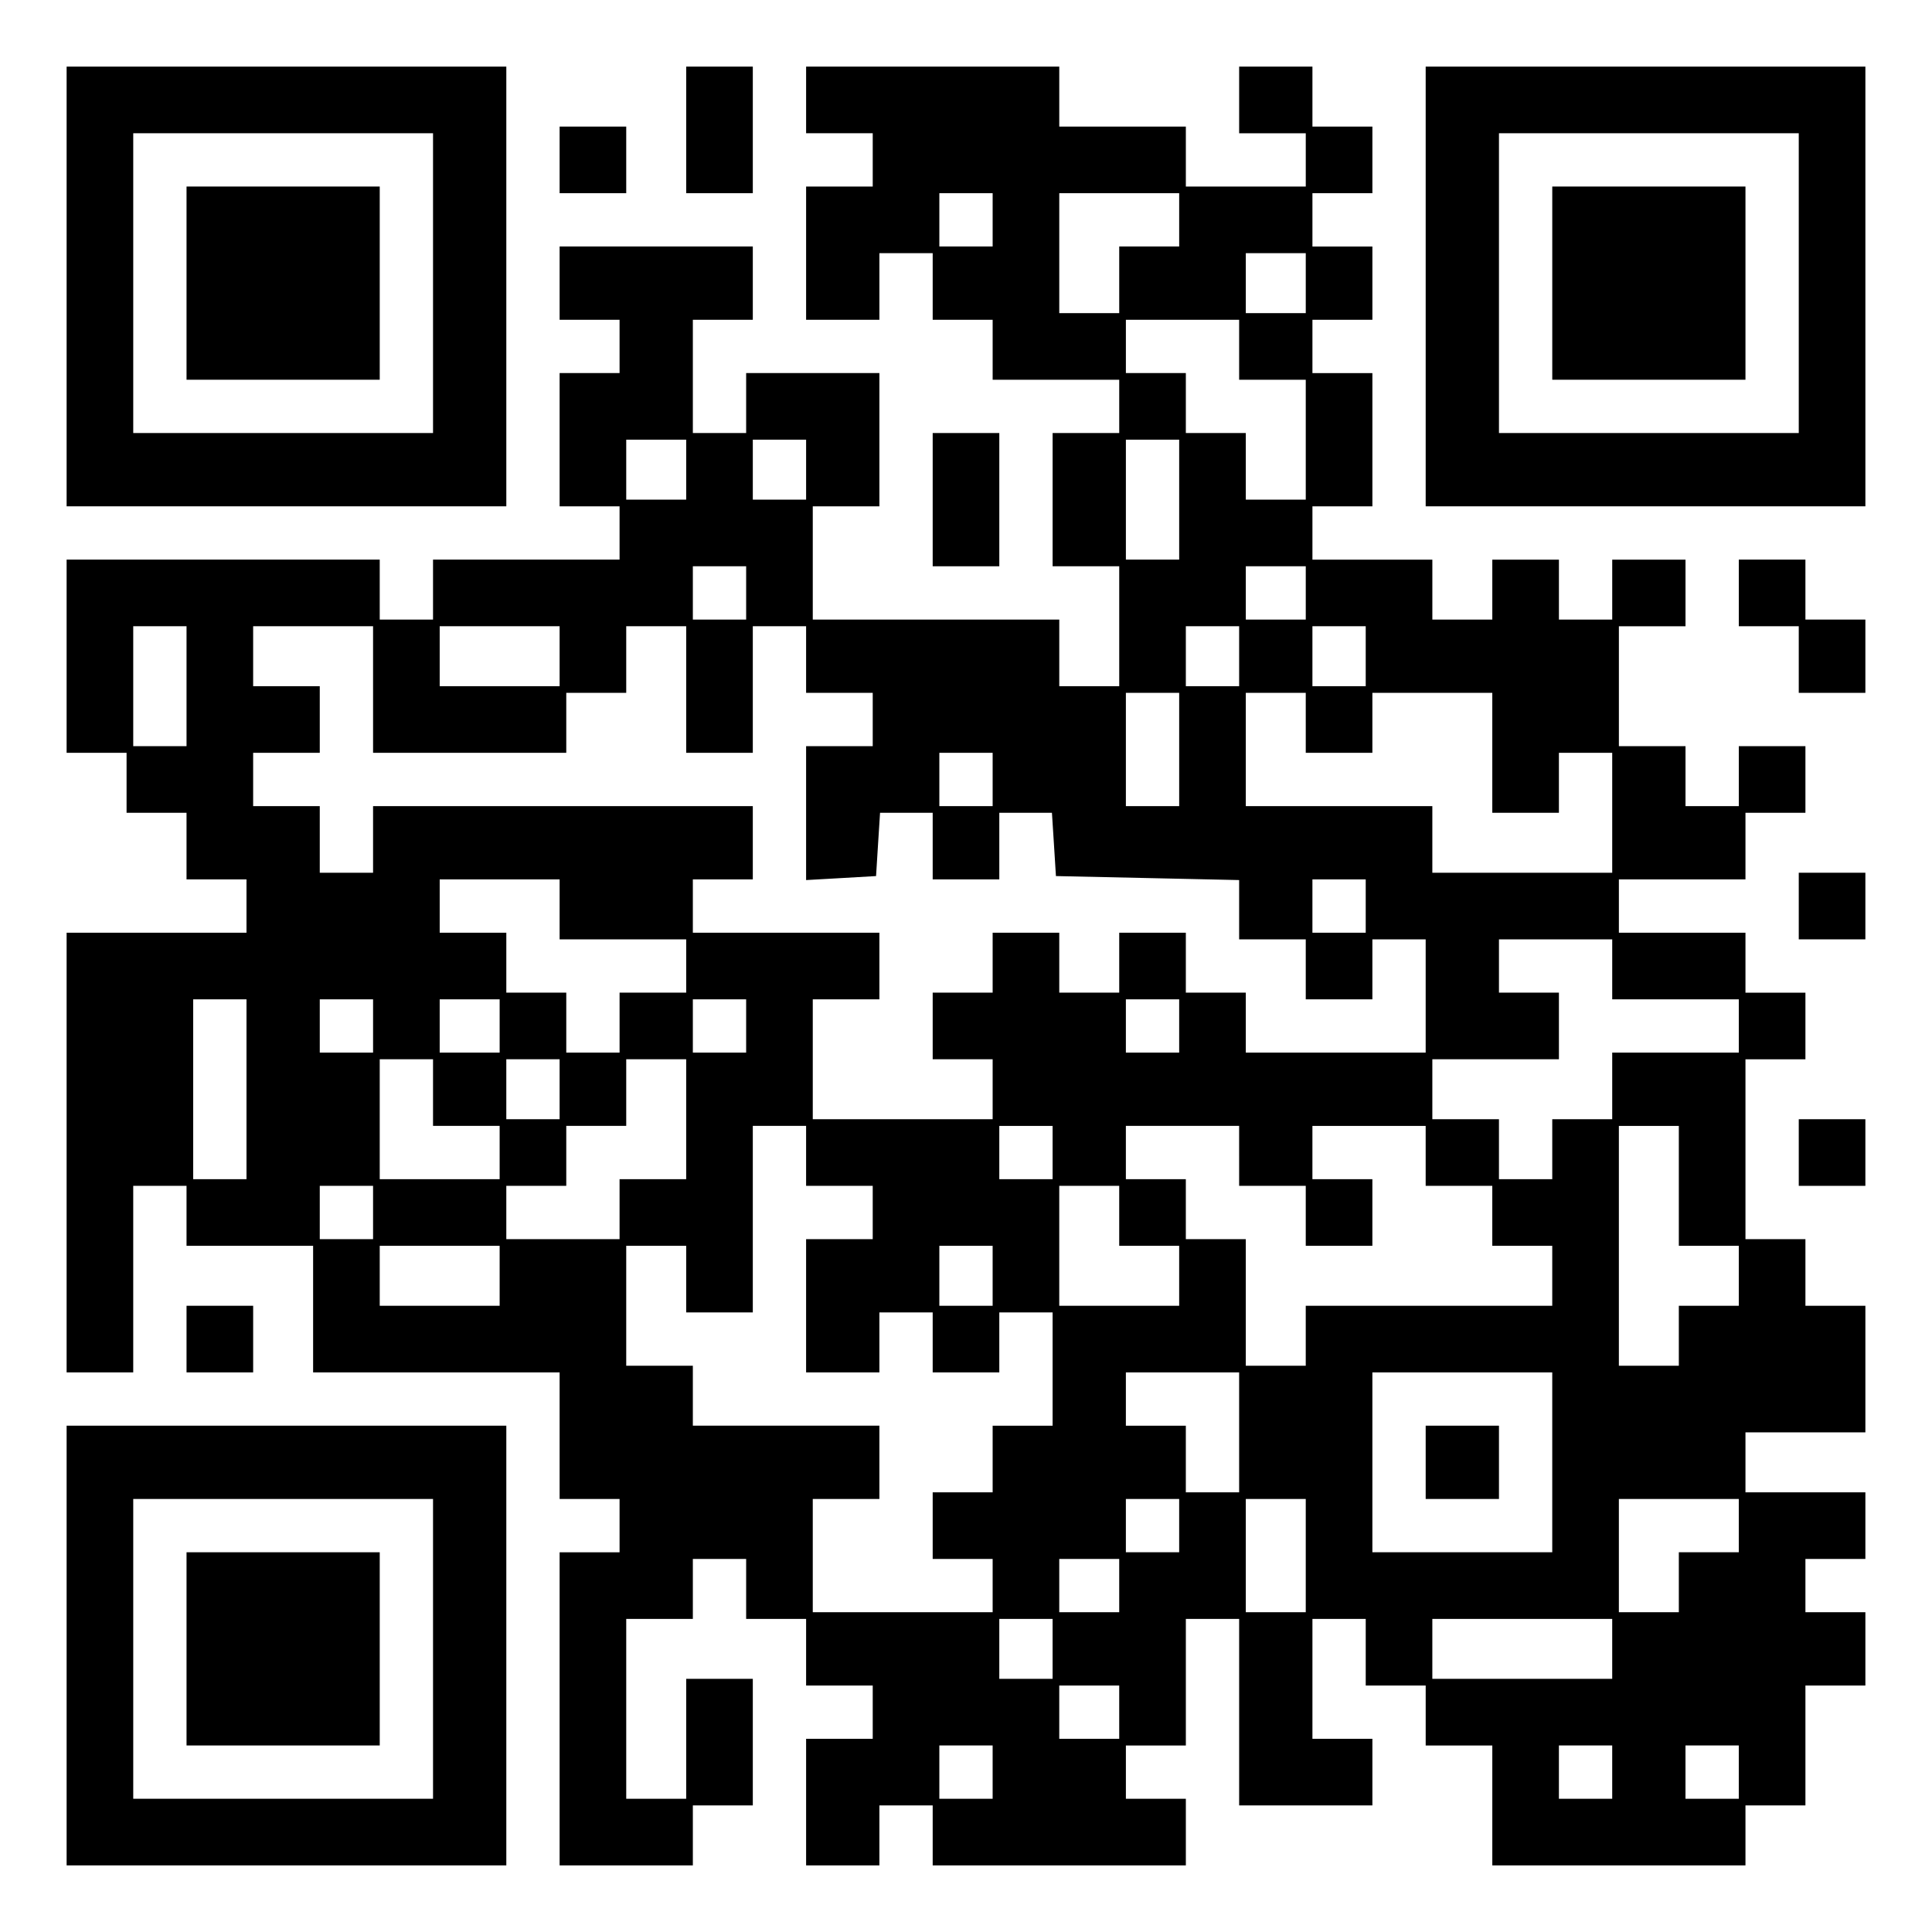 <?xml version="1.0" encoding="UTF-8" standalone="yes"?>
<svg version="1.0" xmlns="http://www.w3.org/2000/svg" width="100mm" height="100mm" viewBox="0 0 290 290" preserveAspectRatio="xMidYMid meet">
  <g transform="translate(0,290) scale(0.1,-0.1)" fill="#000000" stroke="none">
    <path d="M100 2470 l0 -330 330 0 330 0 0 330 0 330 -330 0 -330 0 0 -330z
m550 5 l0 -225 -225 0 -225 0 0 225 0 225 225 0 225 0 0 -225z"/>
    <path d="M280 2475 l0 -145 145 0 145 0 0 145 0 145 -145 0 -145 0 0 -145z"/>
    <path d="M1030 2705 l0 -95 50 0 50 0 0 95 0 95 -50 0 -50 0 0 -95z"/>
    <path d="M1210 2750 l0 -50 50 0 50 0 0 -40 0 -40 -50 0 -50 0 0 -100 0 -100
55 0 55 0 0 50 0 50 40 0 40 0 0 -50 0 -50 45 0 45 0 0 -45 0 -45 95 0 95 0 0
-40 0 -40 -50 0 -50 0 0 -100 0 -100 50 0 50 0 0 -90 0 -90 -45 0 -45 0 0 50
0 50 -185 0 -185 0 0 85 0 85 50 0 50 0 0 100 0 100 -100 0 -100 0 0 -45 0
-45 -40 0 -40 0 0 85 0 85 45 0 45 0 0 55 0 55 -145 0 -145 0 0 -55 0 -55 45
0 45 0 0 -40 0 -40 -45 0 -45 0 0 -100 0 -100 45 0 45 0 0 -40 0 -40 -140 0
-140 0 0 -45 0 -45 -40 0 -40 0 0 45 0 45 -235 0 -235 0 0 -145 0 -145 45 0
45 0 0 -45 0 -45 45 0 45 0 0 -50 0 -50 45 0 45 0 0 -40 0 -40 -135 0 -135 0
0 -330 0 -330 50 0 50 0 0 140 0 140 40 0 40 0 0 -45 0 -45 95 0 95 0 0 -95 0
-95 185 0 185 0 0 -95 0 -95 45 0 45 0 0 -40 0 -40 -45 0 -45 0 0 -235 0 -235
100 0 100 0 0 45 0 45 45 0 45 0 0 95 0 95 -50 0 -50 0 0 -90 0 -90 -45 0 -45
0 0 135 0 135 50 0 50 0 0 45 0 45 40 0 40 0 0 -45 0 -45 45 0 45 0 0 -50 0
-50 50 0 50 0 0 -40 0 -40 -50 0 -50 0 0 -95 0 -95 55 0 55 0 0 45 0 45 40 0
40 0 0 -45 0 -45 190 0 190 0 0 50 0 50 -45 0 -45 0 0 40 0 40 45 0 45 0 0 95
0 95 40 0 40 0 0 -140 0 -140 100 0 100 0 0 50 0 50 -45 0 -45 0 0 90 0 90 40
0 40 0 0 -50 0 -50 45 0 45 0 0 -45 0 -45 50 0 50 0 0 -90 0 -90 190 0 190 0
0 45 0 45 45 0 45 0 0 90 0 90 45 0 45 0 0 55 0 55 -45 0 -45 0 0 40 0 40 45
0 45 0 0 50 0 50 -90 0 -90 0 0 45 0 45 90 0 90 0 0 95 0 95 -45 0 -45 0 0 50
0 50 -45 0 -45 0 0 135 0 135 45 0 45 0 0 50 0 50 -45 0 -45 0 0 45 0 45 -95
0 -95 0 0 40 0 40 95 0 95 0 0 50 0 50 45 0 45 0 0 50 0 50 -50 0 -50 0 0 -45
0 -45 -40 0 -40 0 0 45 0 45 -50 0 -50 0 0 90 0 90 50 0 50 0 0 50 0 50 -55 0
-55 0 0 -45 0 -45 -40 0 -40 0 0 45 0 45 -50 0 -50 0 0 -45 0 -45 -45 0 -45 0
0 45 0 45 -90 0 -90 0 0 40 0 40 45 0 45 0 0 100 0 100 -45 0 -45 0 0 40 0 40
45 0 45 0 0 55 0 55 -45 0 -45 0 0 40 0 40 45 0 45 0 0 50 0 50 -45 0 -45 0 0
45 0 45 -55 0 -55 0 0 -50 0 -50 50 0 50 0 0 -40 0 -40 -90 0 -90 0 0 45 0 45
-95 0 -95 0 0 45 0 45 -190 0 -190 0 0 -50z m280 -180 l0 -40 -40 0 -40 0 0
40 0 40 40 0 40 0 0 -40z m280 0 l0 -40 -45 0 -45 0 0 -50 0 -50 -45 0 -45 0
0 90 0 90 90 0 90 0 0 -40z m190 -95 l0 -45 -45 0 -45 0 0 45 0 45 45 0 45 0
0 -45z m-100 -100 l0 -45 50 0 50 0 0 -90 0 -90 -45 0 -45 0 0 50 0 50 -45 0
-45 0 0 45 0 45 -45 0 -45 0 0 40 0 40 85 0 85 0 0 -45z m-830 -180 l0 -45
-45 0 -45 0 0 45 0 45 45 0 45 0 0 -45z m180 0 l0 -45 -40 0 -40 0 0 45 0 45
40 0 40 0 0 -45z m560 -45 l0 -90 -40 0 -40 0 0 90 0 90 40 0 40 0 0 -90z
m-650 -140 l0 -40 -40 0 -40 0 0 40 0 40 40 0 40 0 0 -40z m840 0 l0 -40 -45
0 -45 0 0 40 0 40 45 0 45 0 0 -40z m-1680 -140 l0 -90 -40 0 -40 0 0 90 0 90
40 0 40 0 0 -90z m280 -5 l0 -95 145 0 145 0 0 45 0 45 45 0 45 0 0 50 0 50
45 0 45 0 0 -95 0 -95 50 0 50 0 0 95 0 95 40 0 40 0 0 -50 0 -50 50 0 50 0 0
-40 0 -40 -50 0 -50 0 0 -101 0 -100 53 3 52 3 3 48 3 47 40 0 39 0 0 -50 0
-50 50 0 50 0 0 50 0 50 39 0 40 0 3 -47 3 -48 138 -3 137 -3 0 -44 0 -45 50
0 50 0 0 -45 0 -45 50 0 50 0 0 45 0 45 40 0 40 0 0 -85 0 -85 -135 0 -135 0
0 45 0 45 -45 0 -45 0 0 45 0 45 -50 0 -50 0 0 -45 0 -45 -45 0 -45 0 0 45 0
45 -50 0 -50 0 0 -45 0 -45 -45 0 -45 0 0 -50 0 -50 45 0 45 0 0 -45 0 -45
-135 0 -135 0 0 90 0 90 50 0 50 0 0 50 0 50 -140 0 -140 0 0 40 0 40 45 0 45
0 0 55 0 55 -285 0 -285 0 0 -50 0 -50 -40 0 -40 0 0 50 0 50 -50 0 -50 0 0
40 0 40 50 0 50 0 0 50 0 50 -50 0 -50 0 0 45 0 45 90 0 90 0 0 -95z m280 50
l0 -45 -90 0 -90 0 0 45 0 45 90 0 90 0 0 -45z m1020 0 l0 -45 -40 0 -40 0 0
45 0 45 40 0 40 0 0 -45z m190 0 l0 -45 -40 0 -40 0 0 45 0 45 40 0 40 0 0
-45z m-280 -140 l0 -85 -40 0 -40 0 0 85 0 85 40 0 40 0 0 -85z m190 40 l0
-45 50 0 50 0 0 45 0 45 90 0 90 0 0 -90 0 -90 50 0 50 0 0 45 0 45 40 0 40 0
0 -90 0 -90 -135 0 -135 0 0 50 0 50 -140 0 -140 0 0 85 0 85 45 0 45 0 0 -45z
m-470 -85 l0 -40 -40 0 -40 0 0 40 0 40 40 0 40 0 0 -40z m-650 -195 l0 -45
95 0 95 0 0 -40 0 -40 -50 0 -50 0 0 -45 0 -45 -40 0 -40 0 0 45 0 45 -45 0
-45 0 0 45 0 45 -50 0 -50 0 0 40 0 40 90 0 90 0 0 -45z m1210 5 l0 -40 -40 0
-40 0 0 40 0 40 40 0 40 0 0 -40z m370 -95 l0 -45 95 0 95 0 0 -40 0 -40 -95
0 -95 0 0 -50 0 -50 -45 0 -45 0 0 -45 0 -45 -40 0 -40 0 0 45 0 45 -50 0 -50
0 0 45 0 45 95 0 95 0 0 50 0 50 -45 0 -45 0 0 40 0 40 85 0 85 0 0 -45z
m-2050 -180 l0 -135 -40 0 -40 0 0 135 0 135 40 0 40 0 0 -135z m190 95 l0
-40 -40 0 -40 0 0 40 0 40 40 0 40 0 0 -40z m190 0 l0 -40 -45 0 -45 0 0 40 0
40 45 0 45 0 0 -40z m370 0 l0 -40 -40 0 -40 0 0 40 0 40 40 0 40 0 0 -40z
m650 0 l0 -40 -40 0 -40 0 0 40 0 40 40 0 40 0 0 -40z m-1120 -100 l0 -50 50
0 50 0 0 -40 0 -40 -90 0 -90 0 0 90 0 90 40 0 40 0 0 -50z m190 5 l0 -45 -40
0 -40 0 0 45 0 45 40 0 40 0 0 -45z m190 -45 l0 -90 -50 0 -50 0 0 -45 0 -45
-85 0 -85 0 0 40 0 40 45 0 45 0 0 45 0 45 45 0 45 0 0 50 0 50 45 0 45 0 0
-90z m180 -55 l0 -45 50 0 50 0 0 -40 0 -40 -50 0 -50 0 0 -100 0 -100 55 0
55 0 0 45 0 45 40 0 40 0 0 -45 0 -45 50 0 50 0 0 45 0 45 40 0 40 0 0 -85 0
-85 -45 0 -45 0 0 -50 0 -50 -45 0 -45 0 0 -50 0 -50 45 0 45 0 0 -40 0 -40
-135 0 -135 0 0 85 0 85 50 0 50 0 0 55 0 55 -140 0 -140 0 0 45 0 45 -50 0
-50 0 0 90 0 90 45 0 45 0 0 -50 0 -50 50 0 50 0 0 140 0 140 40 0 40 0 0 -45z
m370 5 l0 -40 -40 0 -40 0 0 40 0 40 40 0 40 0 0 -40z m280 -5 l0 -45 50 0 50
0 0 -45 0 -45 50 0 50 0 0 50 0 50 -45 0 -45 0 0 40 0 40 85 0 85 0 0 -45 0
-45 50 0 50 0 0 -45 0 -45 45 0 45 0 0 -45 0 -45 -185 0 -185 0 0 -45 0 -45
-45 0 -45 0 0 95 0 95 -45 0 -45 0 0 45 0 45 -45 0 -45 0 0 40 0 40 85 0 85 0
0 -45z m660 -45 l0 -90 45 0 45 0 0 -45 0 -45 -45 0 -45 0 0 -45 0 -45 -45 0
-45 0 0 180 0 180 45 0 45 0 0 -90z m-1960 -40 l0 -40 -40 0 -40 0 0 40 0 40
40 0 40 0 0 -40z m1120 -5 l0 -45 45 0 45 0 0 -45 0 -45 -90 0 -90 0 0 90 0
90 45 0 45 0 0 -45z m-930 -90 l0 -45 -90 0 -90 0 0 45 0 45 90 0 90 0 0 -45z
m740 0 l0 -45 -40 0 -40 0 0 45 0 45 40 0 40 0 0 -45z m370 -235 l0 -90 -40 0
-40 0 0 50 0 50 -45 0 -45 0 0 40 0 40 85 0 85 0 0 -90z m470 -45 l0 -135
-135 0 -135 0 0 135 0 135 135 0 135 0 0 -135z m-560 -95 l0 -40 -40 0 -40 0
0 40 0 40 40 0 40 0 0 -40z m190 -45 l0 -85 -45 0 -45 0 0 85 0 85 45 0 45 0
0 -85z m650 45 l0 -40 -45 0 -45 0 0 -45 0 -45 -45 0 -45 0 0 85 0 85 90 0 90
0 0 -40z m-930 -90 l0 -40 -45 0 -45 0 0 40 0 40 45 0 45 0 0 -40z m-100 -95
l0 -45 -40 0 -40 0 0 45 0 45 40 0 40 0 0 -45z m840 0 l0 -45 -135 0 -135 0 0
45 0 45 135 0 135 0 0 -45z m-740 -95 l0 -40 -45 0 -45 0 0 40 0 40 45 0 45 0
0 -40z m-190 -90 l0 -40 -40 0 -40 0 0 40 0 40 40 0 40 0 0 -40z m930 0 l0
-40 -40 0 -40 0 0 40 0 40 40 0 40 0 0 -40z m190 0 l0 -40 -40 0 -40 0 0 40 0
40 40 0 40 0 0 -40z"/>
    <path d="M2140 705 l0 -55 55 0 55 0 0 55 0 55 -55 0 -55 0 0 -55z"/>
    <path d="M2140 2470 l0 -330 330 0 330 0 0 330 0 330 -330 0 -330 0 0 -330z
m560 5 l0 -225 -225 0 -225 0 0 225 0 225 225 0 225 0 0 -225z"/>
    <path d="M2330 2475 l0 -145 145 0 145 0 0 145 0 145 -145 0 -145 0 0 -145z"/>
    <path d="M840 2660 l0 -50 50 0 50 0 0 50 0 50 -50 0 -50 0 0 -50z"/>
    <path d="M1400 2150 l0 -100 50 0 50 0 0 100 0 100 -50 0 -50 0 0 -100z"/>
    <path d="M2610 2010 l0 -50 45 0 45 0 0 -50 0 -50 50 0 50 0 0 55 0 55 -45 0
-45 0 0 45 0 45 -50 0 -50 0 0 -50z"/>
    <path d="M2700 1540 l0 -50 50 0 50 0 0 50 0 50 -50 0 -50 0 0 -50z"/>
    <path d="M2700 1170 l0 -50 50 0 50 0 0 50 0 50 -50 0 -50 0 0 -50z"/>
    <path d="M280 890 l0 -50 50 0 50 0 0 50 0 50 -50 0 -50 0 0 -50z"/>
    <path d="M100 430 l0 -330 330 0 330 0 0 330 0 330 -330 0 -330 0 0 -330z
m550 -5 l0 -225 -225 0 -225 0 0 225 0 225 225 0 225 0 0 -225z"/>
    <path d="M280 425 l0 -145 145 0 145 0 0 145 0 145 -145 0 -145 0 0 -145z"/>
  </g>
</svg>